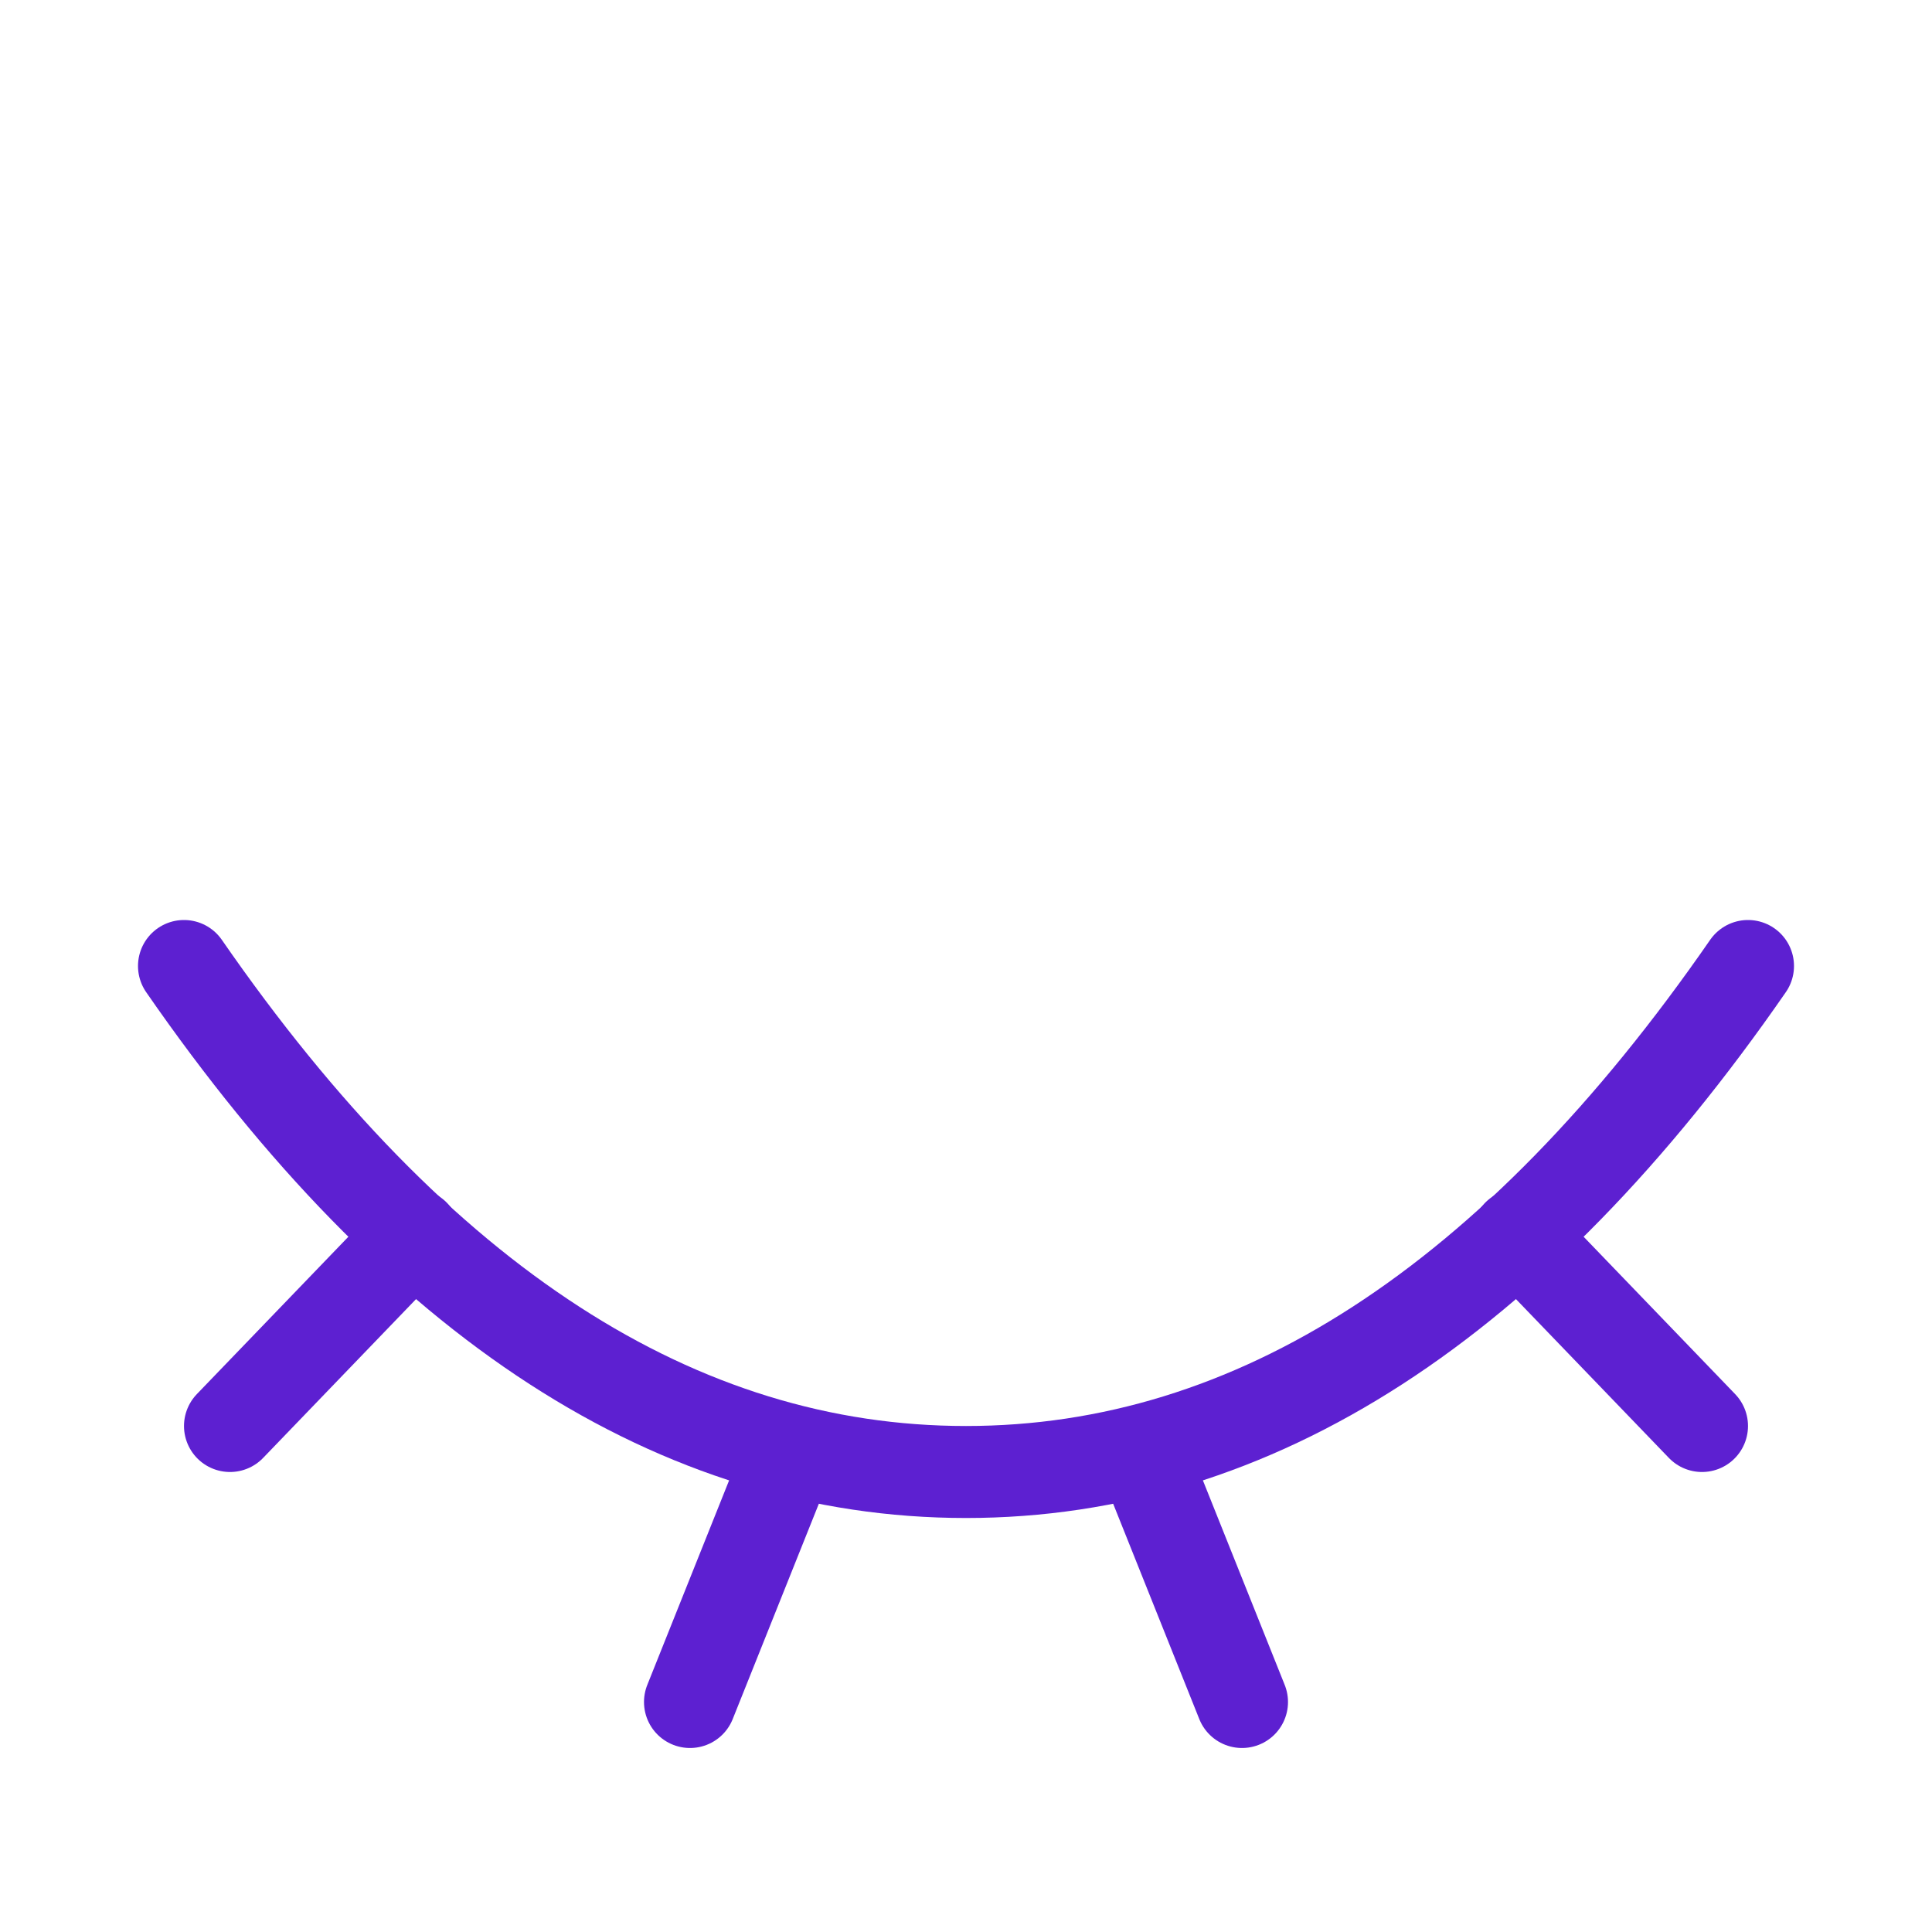 <svg height="21" viewBox="0 0 21 21" width="21" xmlns="http://www.w3.org/2000/svg"><g fill="none" fill-rule="evenodd" stroke="#5d20d1" stroke-linecap="round" stroke-linejoin="round" transform="translate(2 10)"><path d="m0 .5c2.537 3.667 5.37 5.5 8.5 5.5 3.13 0 5.963-1.833 8.5-5.5"/><path d="m2.5 3.423-2 2.077"/><path d="m14.5 3.423 2 2.077"/><path d="m10.5 6 1 2.5"/><path d="m6.5 6-1 2.5"/></g></svg>